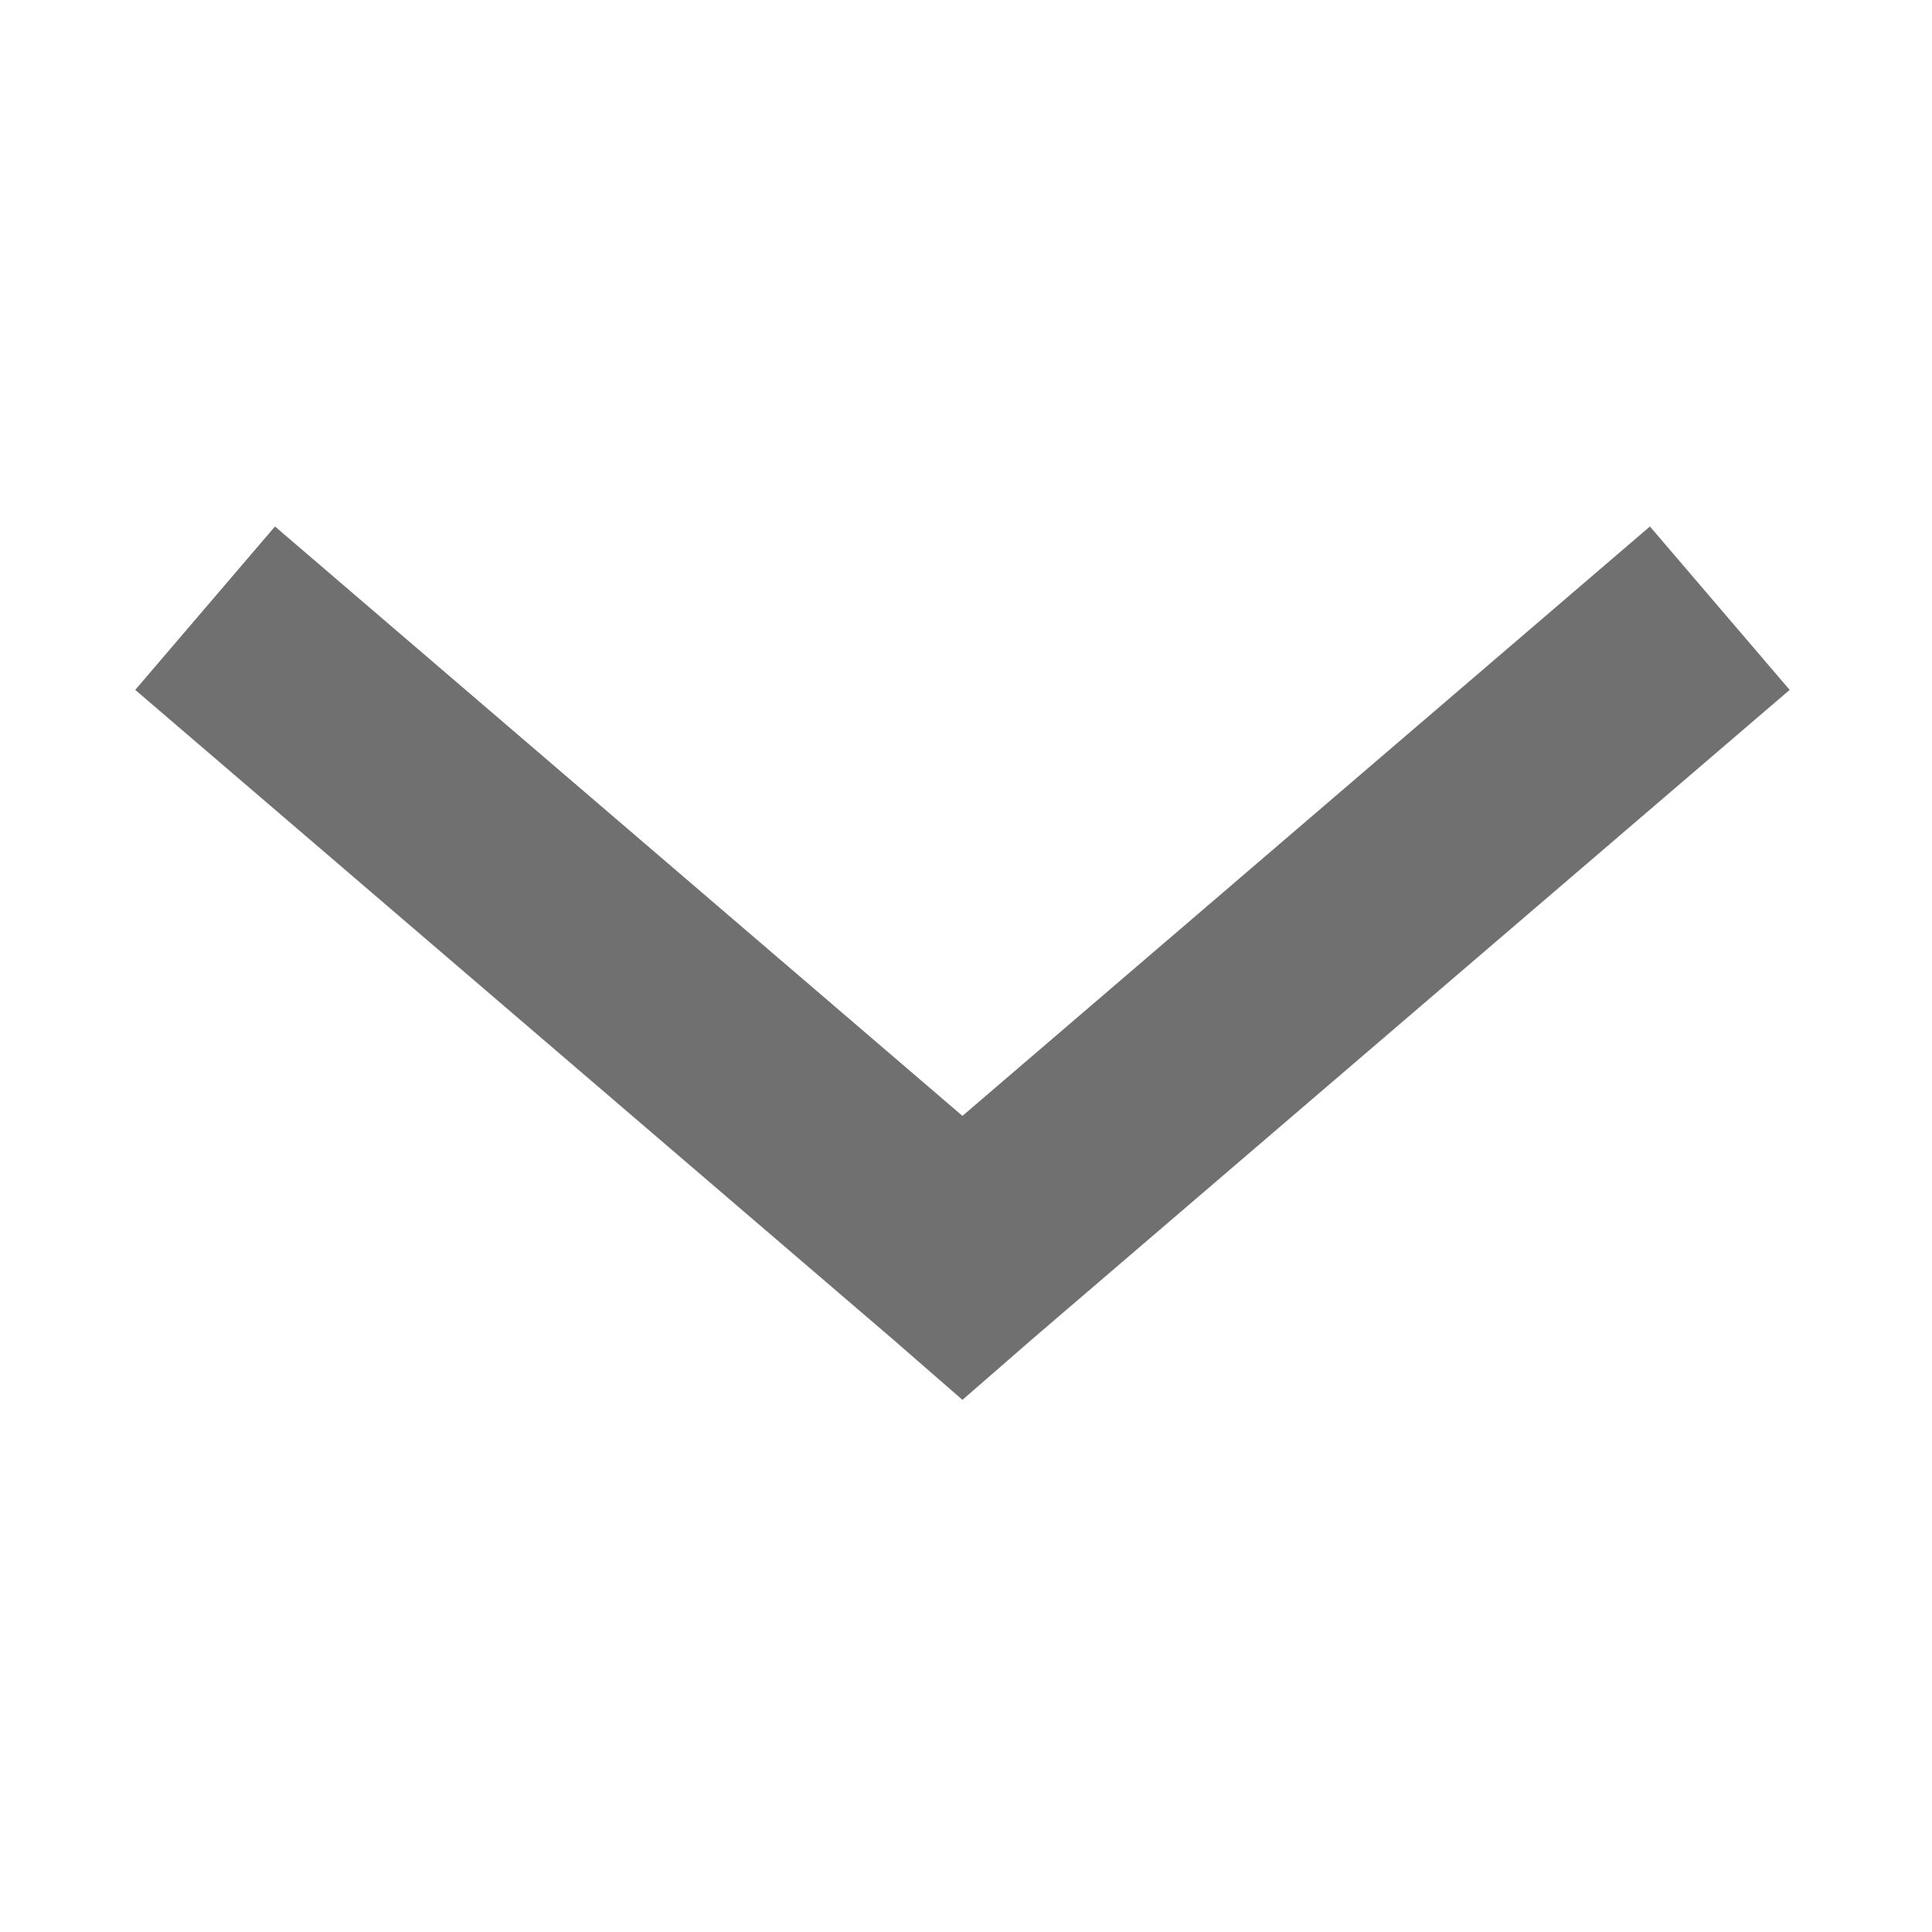 <svg width="400" height="400" viewBox="0 0 400 400" fill="none" xmlns="http://www.w3.org/2000/svg">
<path d="M199.261 289.832L213.731 277.233L370.531 142.833L341.599 109L199.265 231.031L56.932 109L28 142.833L184.8 277.233L199.269 289.832H199.261Z" fill="#707070"/>
</svg>
